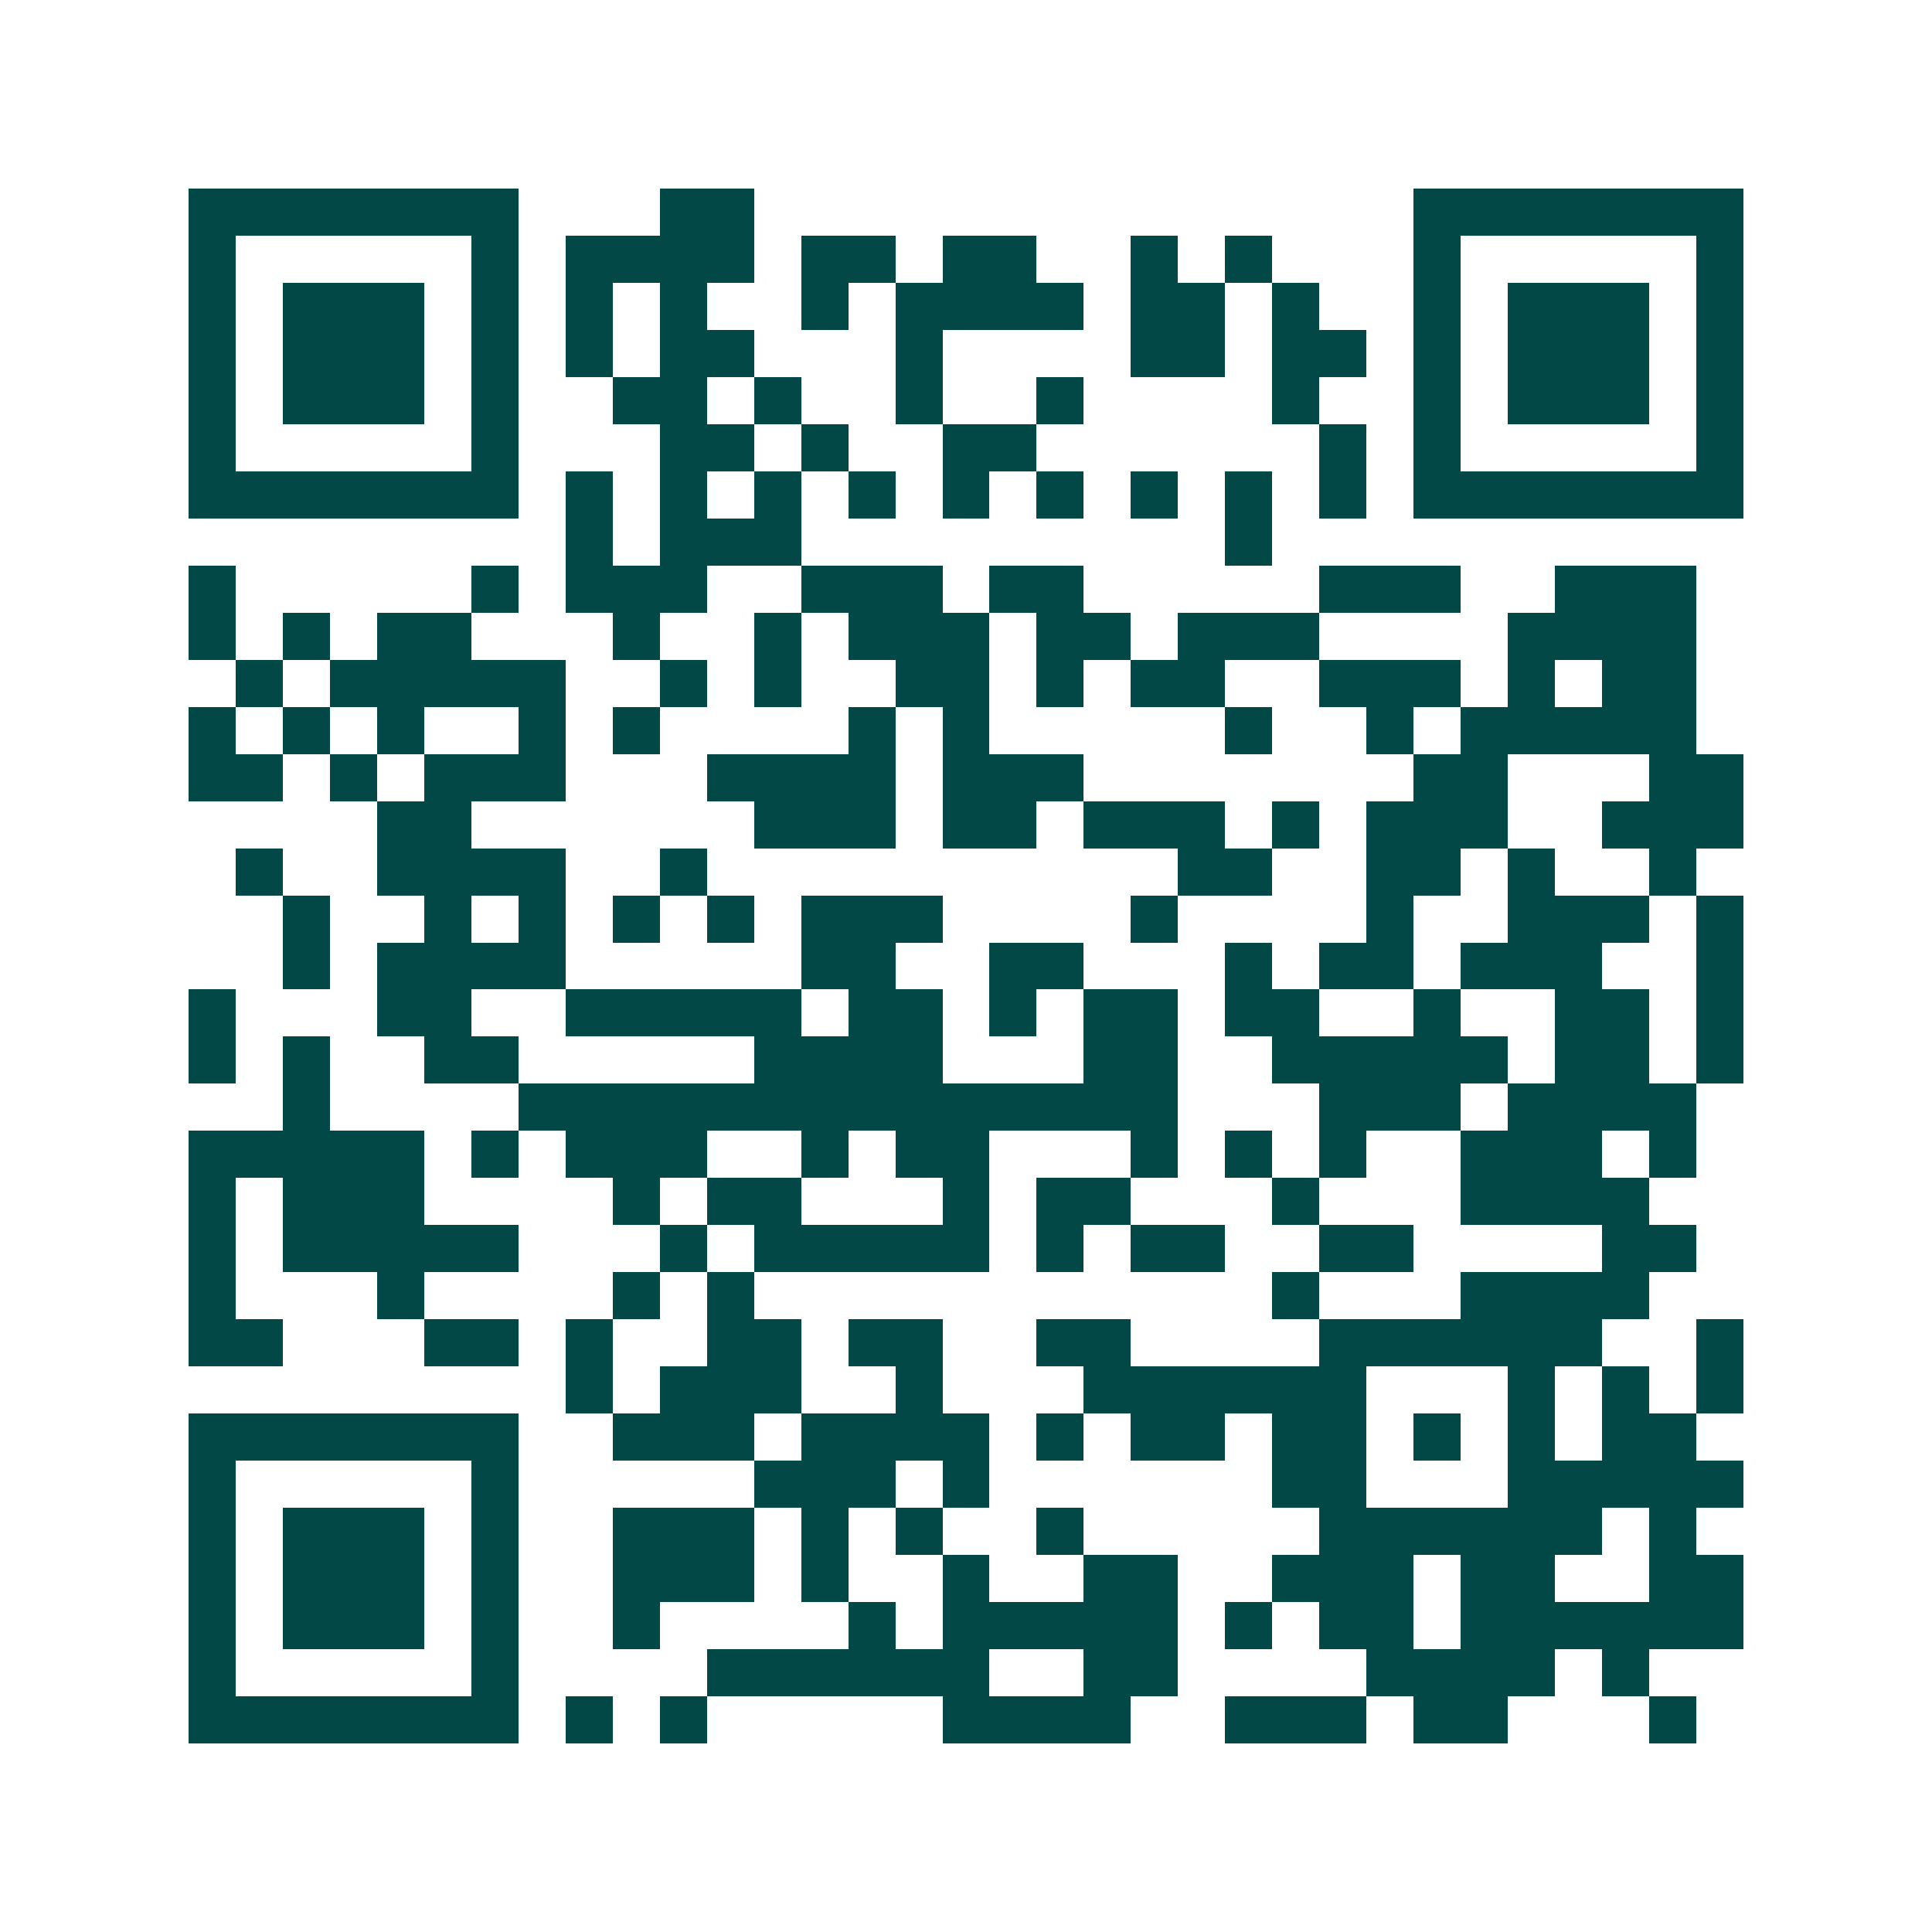 <svg xmlns="http://www.w3.org/2000/svg" width="200" height="200" viewBox="0 0 41 41" shape-rendering="crispEdges"><path fill="#ffffff" d="M0 0h41v41H0z"/><path stroke="#014847" d="M4 4.5h7m3 0h2m14 0h7M4 5.5h1m5 0h1m1 0h4m1 0h2m1 0h2m2 0h1m1 0h1m3 0h1m5 0h1M4 6.5h1m1 0h3m1 0h1m1 0h1m1 0h1m2 0h1m1 0h4m1 0h2m1 0h1m2 0h1m1 0h3m1 0h1M4 7.5h1m1 0h3m1 0h1m1 0h1m1 0h2m3 0h1m4 0h2m1 0h2m1 0h1m1 0h3m1 0h1M4 8.5h1m1 0h3m1 0h1m2 0h2m1 0h1m2 0h1m2 0h1m4 0h1m2 0h1m1 0h3m1 0h1M4 9.5h1m5 0h1m3 0h2m1 0h1m2 0h2m6 0h1m1 0h1m5 0h1M4 10.5h7m1 0h1m1 0h1m1 0h1m1 0h1m1 0h1m1 0h1m1 0h1m1 0h1m1 0h1m1 0h7M12 11.5h1m1 0h3m9 0h1M4 12.5h1m5 0h1m1 0h3m2 0h3m1 0h2m5 0h3m2 0h3M4 13.5h1m1 0h1m1 0h2m3 0h1m2 0h1m1 0h3m1 0h2m1 0h3m4 0h4M5 14.5h1m1 0h5m2 0h1m1 0h1m2 0h2m1 0h1m1 0h2m2 0h3m1 0h1m1 0h2M4 15.5h1m1 0h1m1 0h1m2 0h1m1 0h1m4 0h1m1 0h1m5 0h1m2 0h1m1 0h5M4 16.5h2m1 0h1m1 0h3m3 0h4m1 0h3m7 0h2m3 0h2M8 17.5h2m6 0h3m1 0h2m1 0h3m1 0h1m1 0h3m2 0h3M5 18.5h1m2 0h4m2 0h1m10 0h2m2 0h2m1 0h1m2 0h1M6 19.5h1m2 0h1m1 0h1m1 0h1m1 0h1m1 0h3m4 0h1m4 0h1m2 0h3m1 0h1M6 20.5h1m1 0h4m5 0h2m2 0h2m3 0h1m1 0h2m1 0h3m2 0h1M4 21.5h1m3 0h2m2 0h5m1 0h2m1 0h1m1 0h2m1 0h2m2 0h1m2 0h2m1 0h1M4 22.5h1m1 0h1m2 0h2m5 0h4m3 0h2m2 0h5m1 0h2m1 0h1M6 23.5h1m4 0h14m3 0h3m1 0h4M4 24.5h5m1 0h1m1 0h3m2 0h1m1 0h2m3 0h1m1 0h1m1 0h1m2 0h3m1 0h1M4 25.5h1m1 0h3m4 0h1m1 0h2m3 0h1m1 0h2m3 0h1m3 0h4M4 26.5h1m1 0h5m3 0h1m1 0h5m1 0h1m1 0h2m2 0h2m4 0h2M4 27.5h1m3 0h1m4 0h1m1 0h1m11 0h1m3 0h4M4 28.5h2m3 0h2m1 0h1m2 0h2m1 0h2m2 0h2m4 0h6m2 0h1M12 29.5h1m1 0h3m2 0h1m3 0h6m3 0h1m1 0h1m1 0h1M4 30.5h7m2 0h3m1 0h4m1 0h1m1 0h2m1 0h2m1 0h1m1 0h1m1 0h2M4 31.5h1m5 0h1m5 0h3m1 0h1m6 0h2m3 0h5M4 32.5h1m1 0h3m1 0h1m2 0h3m1 0h1m1 0h1m2 0h1m5 0h6m1 0h1M4 33.5h1m1 0h3m1 0h1m2 0h3m1 0h1m2 0h1m2 0h2m2 0h3m1 0h2m2 0h2M4 34.5h1m1 0h3m1 0h1m2 0h1m4 0h1m1 0h5m1 0h1m1 0h2m1 0h6M4 35.5h1m5 0h1m4 0h6m2 0h2m4 0h4m1 0h1M4 36.5h7m1 0h1m1 0h1m5 0h4m2 0h3m1 0h2m3 0h1"/></svg>
